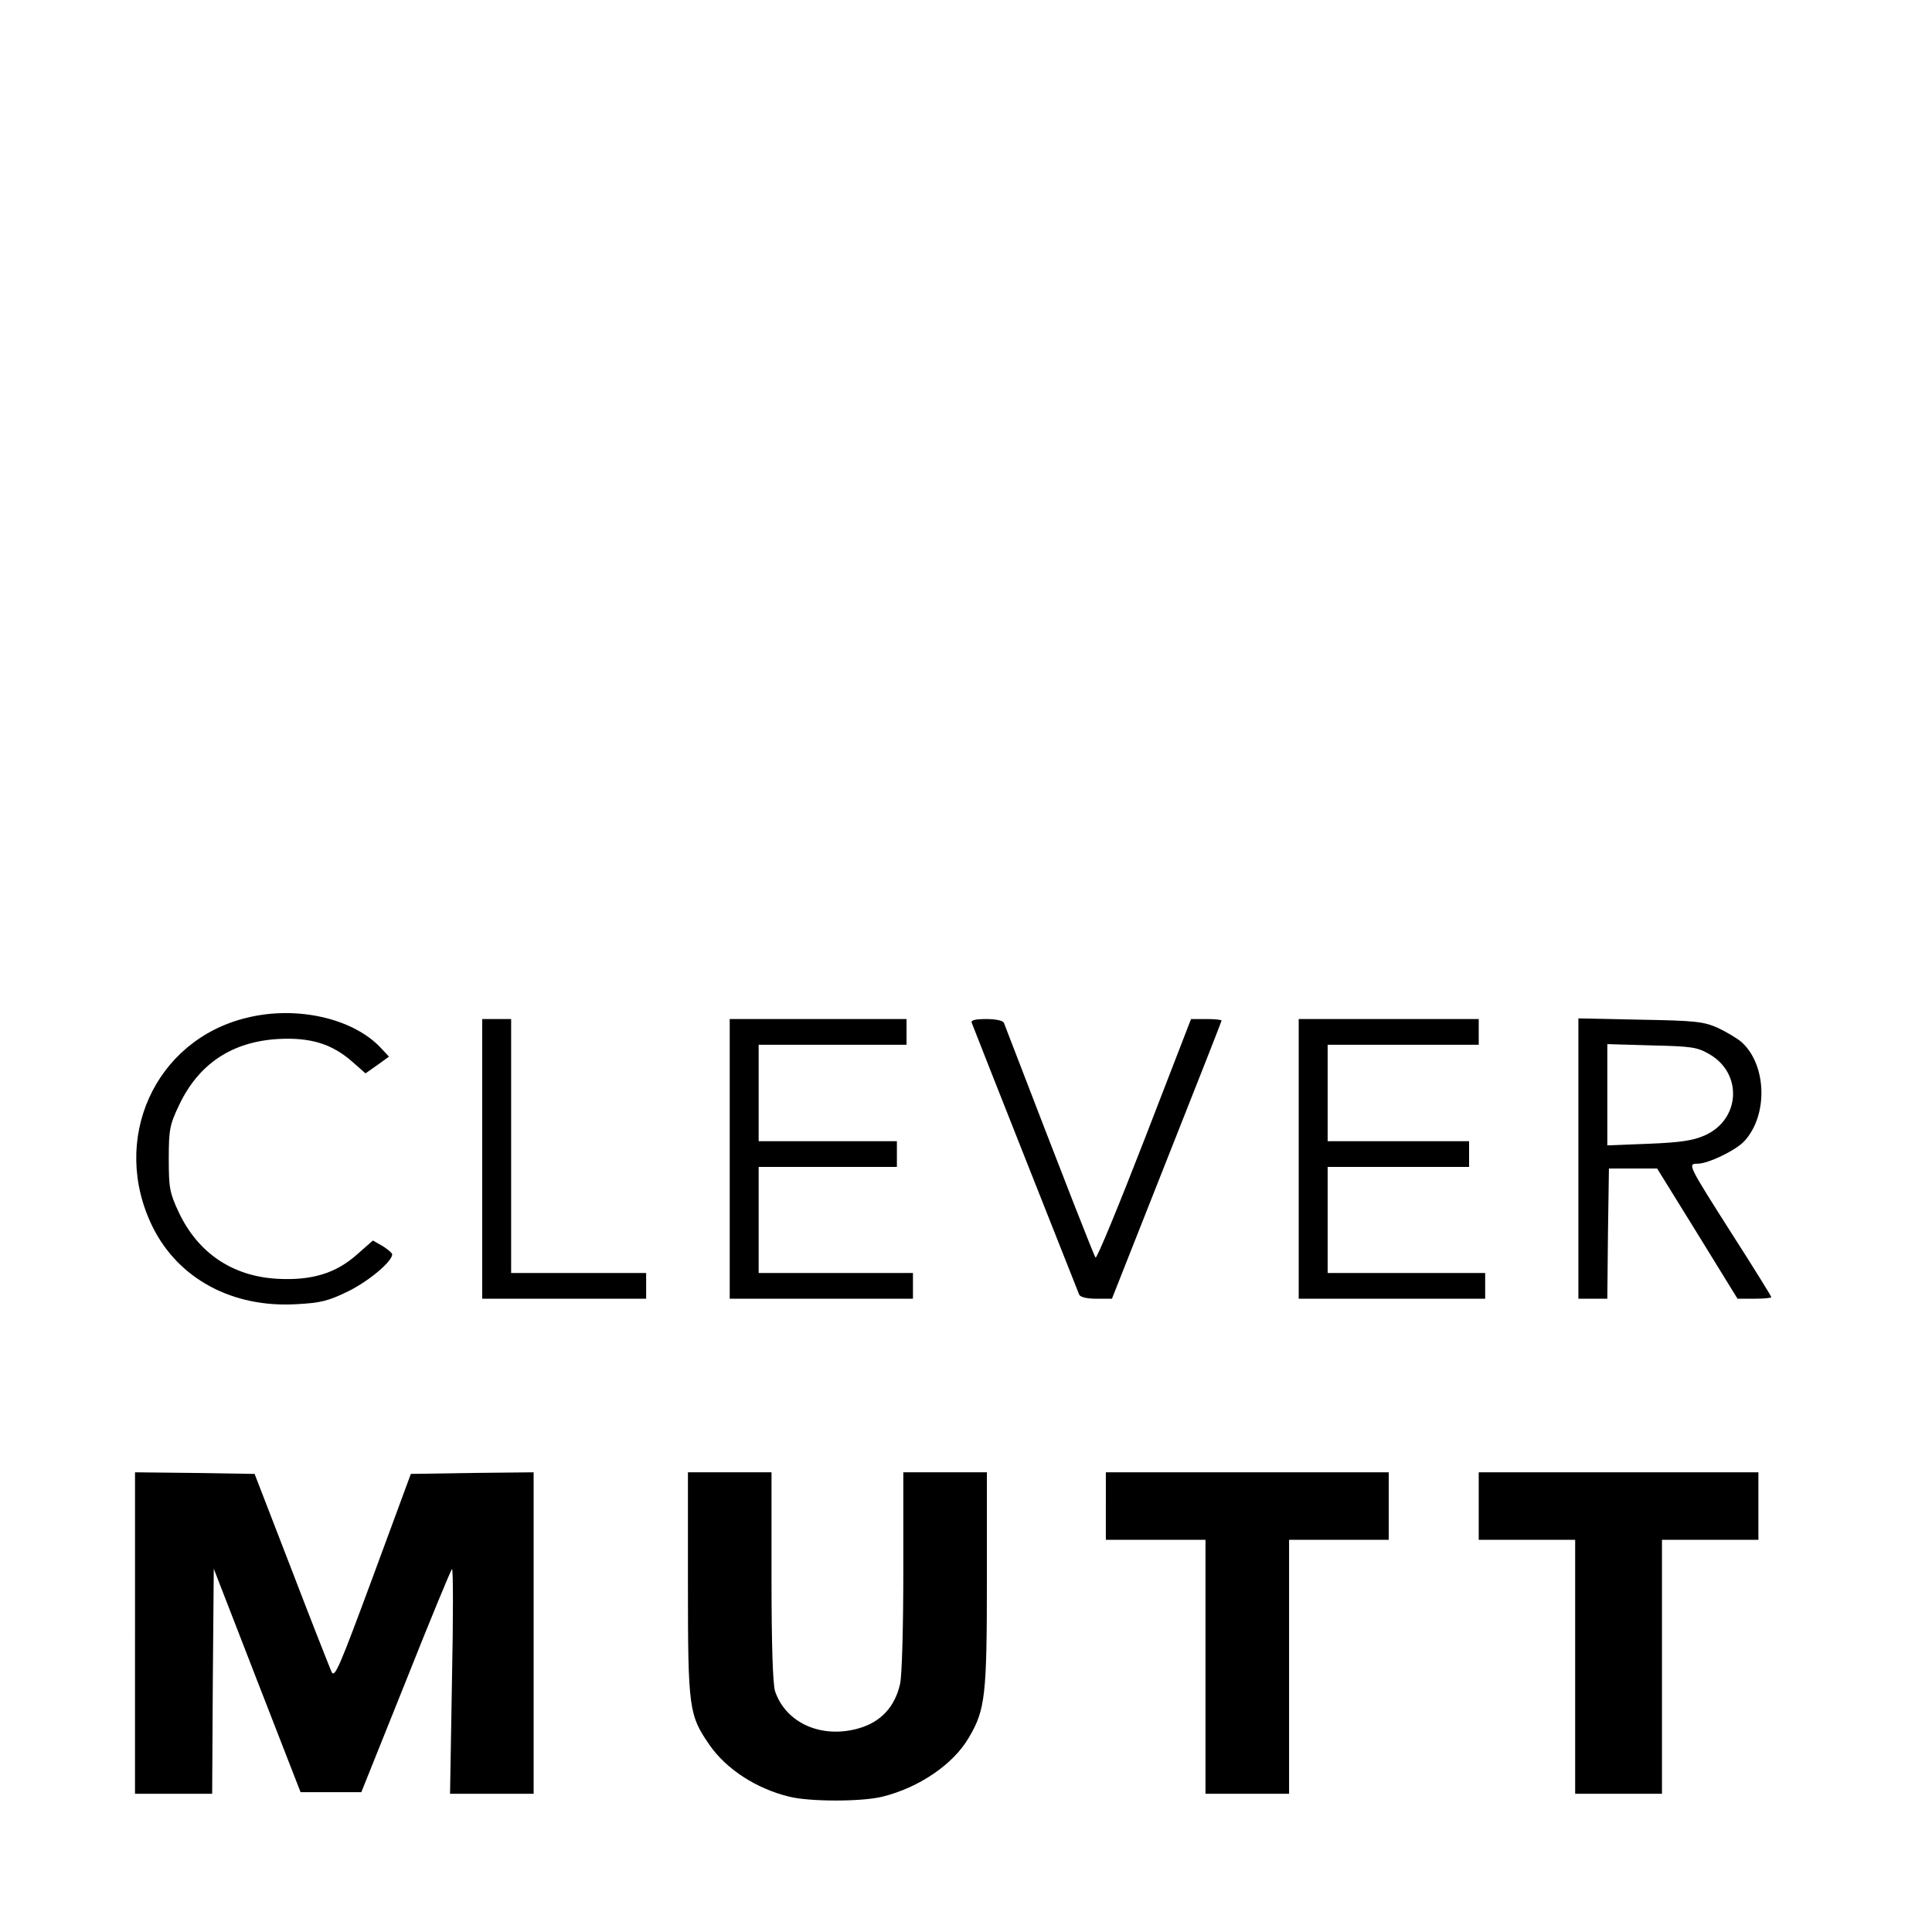 <?xml version="1.0" standalone="no"?>
<!DOCTYPE svg PUBLIC "-//W3C//DTD SVG 20010904//EN"
 "http://www.w3.org/TR/2001/REC-SVG-20010904/DTD/svg10.dtd">
<svg version="1.0" xmlns="http://www.w3.org/2000/svg"
 width="601pt" height="601pt" viewBox="0 0 601 601"
 preserveAspectRatio="xMidYMid meet">
<g transform="translate(0,601) scale(0.1,-0.1)"
fill="#000000" stroke="none">
<path d="M768 2844 c-287 -69 -427 -380 -293 -651 80 -161 248 -252 448 -240
75 4 99 10 162 41 64 32 135 92 135 114 0 4 -14 16 -30 26 l-30 17 -49 -43
c-66 -59 -141 -82 -249 -76 -139 8 -246 80 -306 207 -28 60 -31 75 -31 166 0
91 3 106 32 167 61 129 165 198 310 206 99 5 165 -15 228 -70 l42 -37 37 26
36 26 -27 29 c-87 91 -261 130 -415 92z"/>
<path d="M1500 2405 l0 -435 255 0 255 0 0 40 0 40 -210 0 -210 0 0 395 0 395
-45 0 -45 0 0 -435z"/>
<path d="M2270 2405 l0 -435 285 0 285 0 0 40 0 40 -240 0 -240 0 0 165 0 165
215 0 215 0 0 40 0 40 -215 0 -215 0 0 150 0 150 230 0 230 0 0 40 0 40 -275
0 -275 0 0 -435z"/>
<path d="M3023 2828 c13 -35 330 -835 334 -845 3 -8 24 -13 53 -13 l49 0 170
430 c94 237 171 433 171 435 0 3 -21 5 -47 5 l-48 0 -145 -375 c-80 -206 -148
-371 -152 -367 -5 6 -89 220 -285 730 -3 7 -24 12 -55 12 -36 0 -49 -4 -45
-12z"/>
<path d="M4040 2405 l0 -435 290 0 290 0 0 40 0 40 -245 0 -245 0 0 165 0 165
220 0 220 0 0 40 0 40 -220 0 -220 0 0 150 0 150 235 0 235 0 0 40 0 40 -280
0 -280 0 0 -435z"/>
<path d="M4910 2406 l0 -436 45 0 45 0 2 203 3 202 75 0 75 0 125 -202 125
-203 52 0 c29 0 53 2 53 5 0 3 -54 90 -120 193 -140 220 -141 222 -109 222 33
0 120 42 146 71 73 80 69 235 -8 306 -13 12 -47 32 -74 45 -45 20 -69 23 -242
26 l-193 4 0 -436z m407 325 c105 -60 97 -204 -14 -253 -36 -16 -75 -22 -175
-26 l-128 -5 0 158 0 157 138 -4 c123 -3 141 -5 179 -27z"/>
<path d="M420 930 l0 -500 120 0 120 0 2 350 3 350 135 -348 135 -347 95 0 94
0 138 344 c75 189 140 346 144 350 4 3 4 -153 0 -346 l-6 -353 130 0 130 0 0
500 0 500 -191 -2 -191 -3 -118 -320 c-106 -286 -119 -317 -129 -295 -6 14
-63 158 -125 320 l-114 295 -186 3 -186 2 0 -500z"/>
<path d="M2140 1083 c0 -389 3 -408 67 -501 52 -75 145 -136 248 -161 63 -16
227 -16 290 0 114 28 221 101 269 184 51 86 56 131 56 492 l0 333 -130 0 -130
0 0 -305 c0 -174 -4 -325 -10 -353 -16 -71 -59 -118 -127 -138 -116 -34 -228
15 -262 115 -7 23 -11 143 -11 357 l0 324 -130 0 -130 0 0 -347z"/>
<path d="M3440 1325 l0 -105 155 0 155 0 0 -395 0 -395 130 0 130 0 0 395 0
395 155 0 155 0 0 105 0 105 -440 0 -440 0 0 -105z"/>
<path d="M4600 1325 l0 -105 150 0 150 0 0 -395 0 -395 135 0 135 0 0 395 0
395 150 0 150 0 0 105 0 105 -435 0 -435 0 0 -105z"/>
</g>
</svg>
